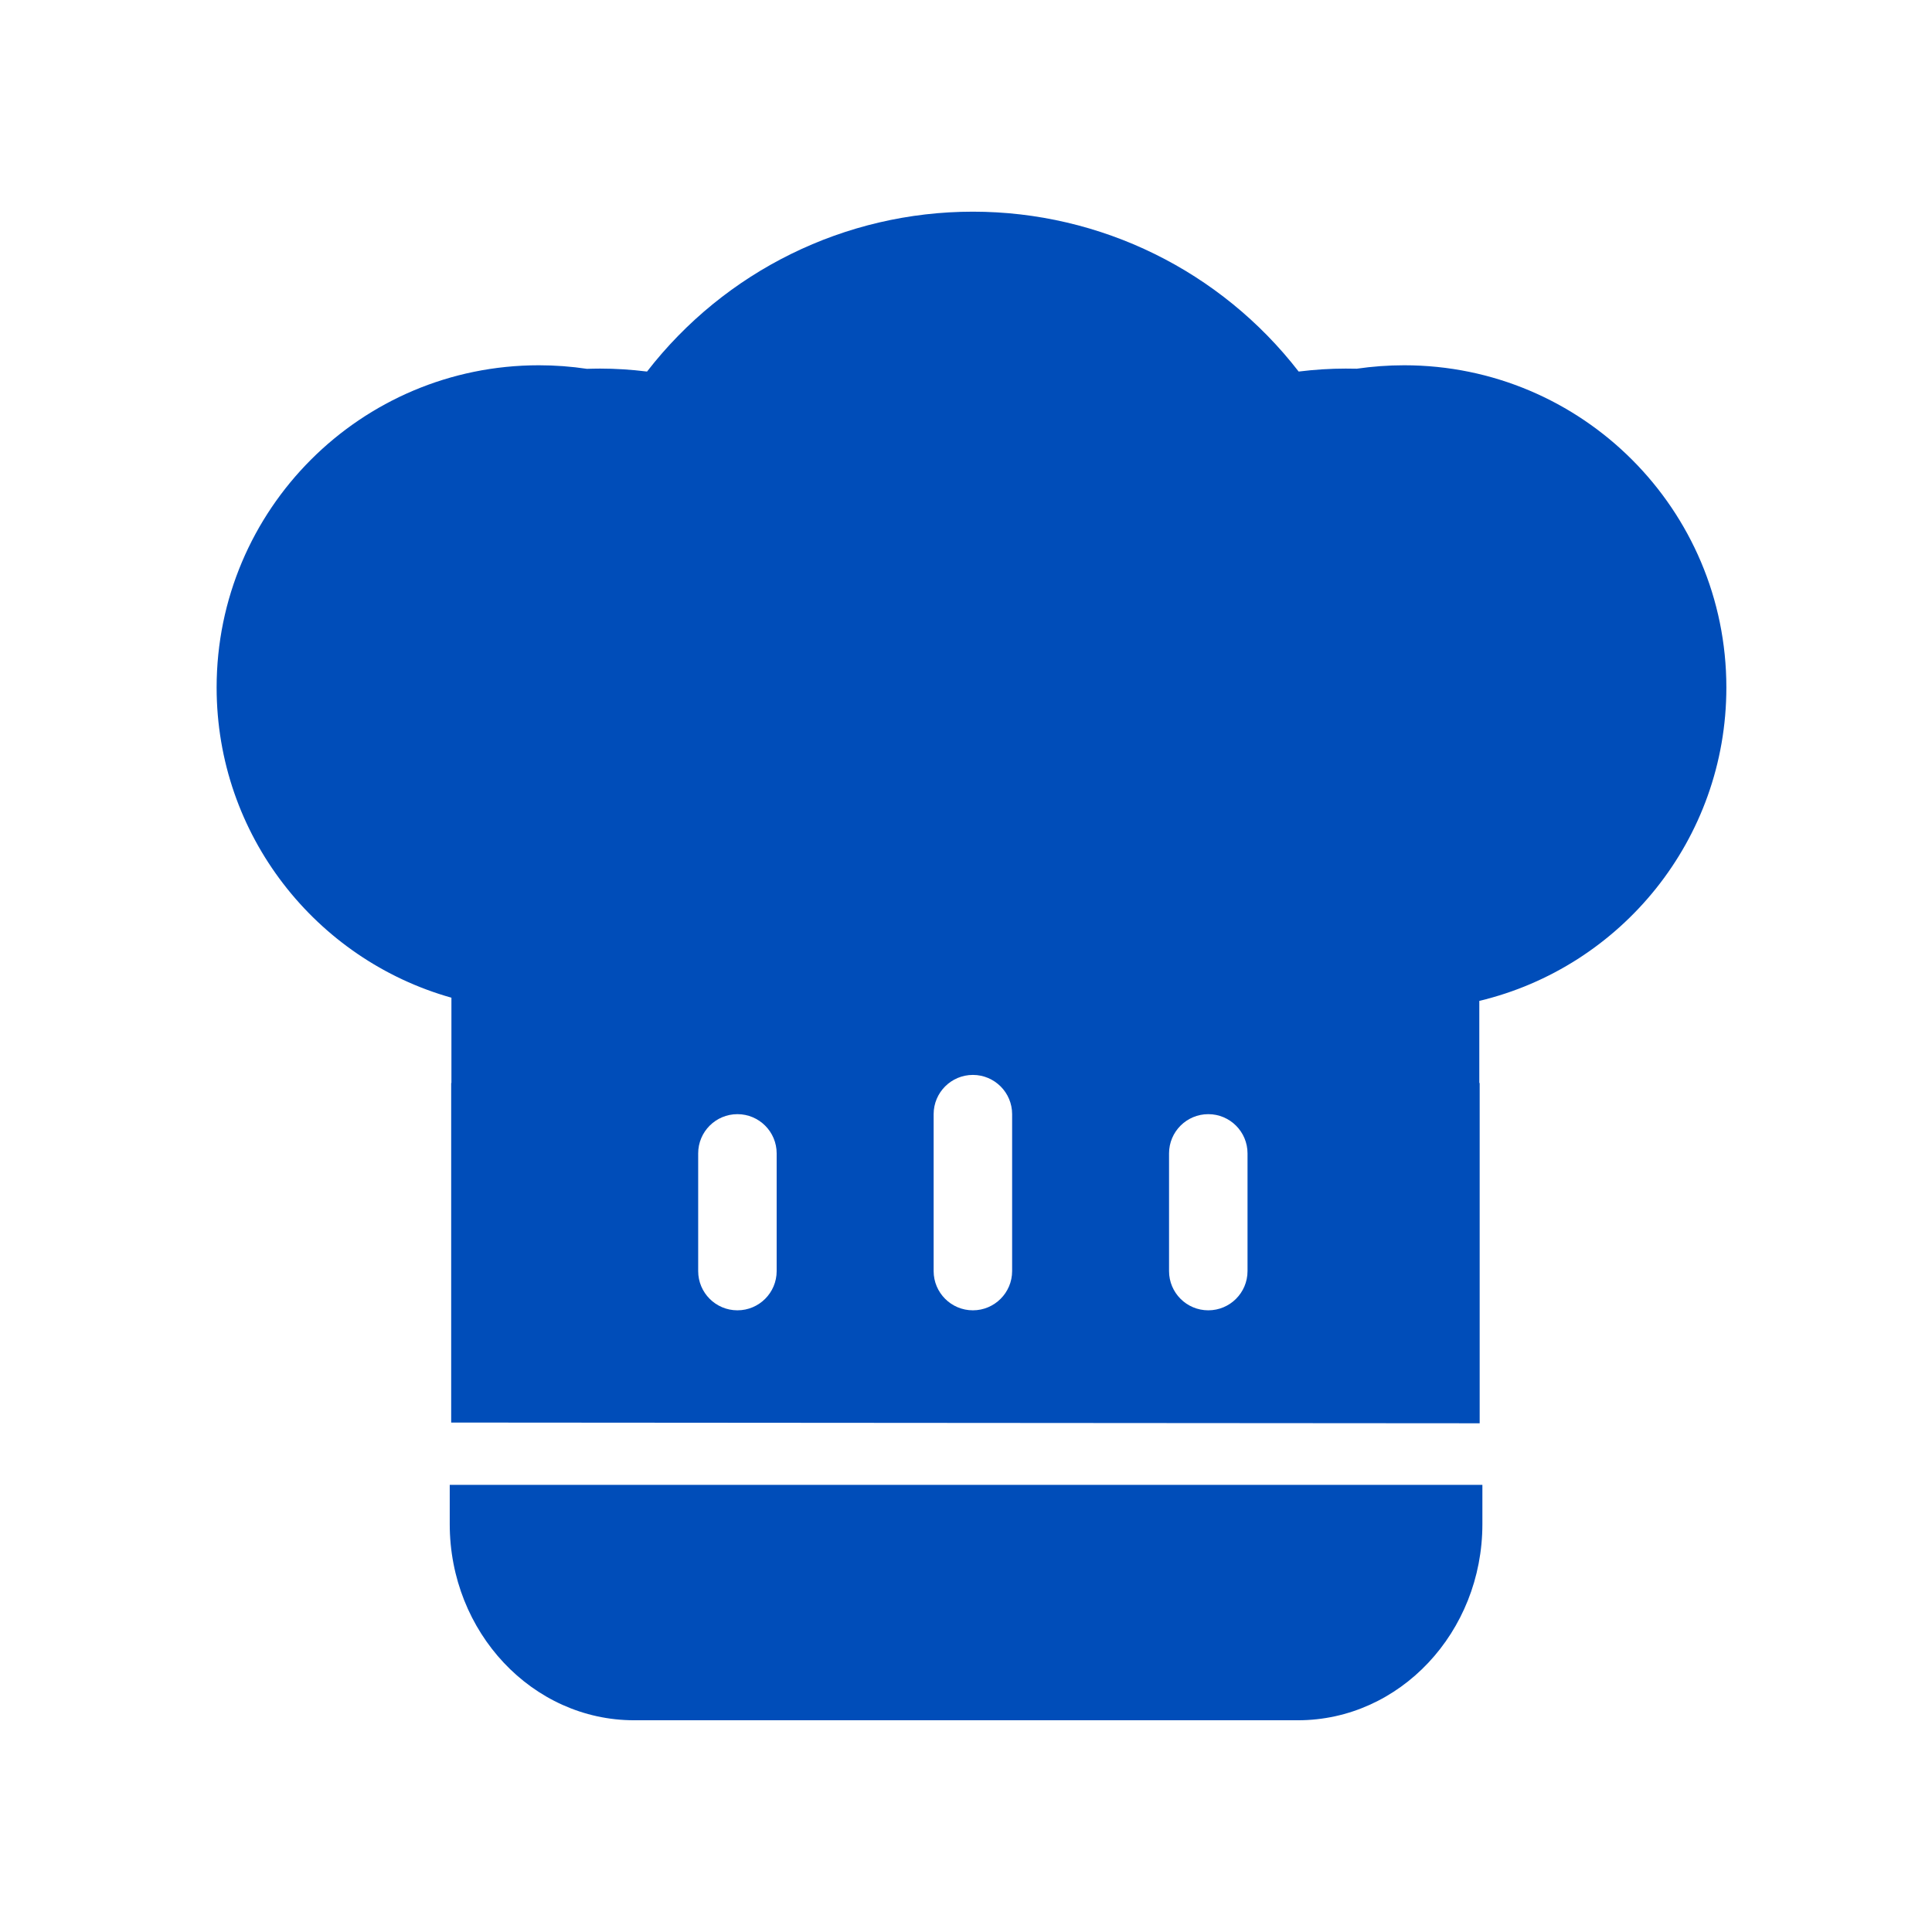 <?xml version="1.0" encoding="UTF-8"?> <svg xmlns="http://www.w3.org/2000/svg" width="32" height="32" viewBox="0 0 32 32" fill="none"> <g clip-path="url(#clip0_76_5481)"> <path fill-rule="evenodd" clip-rule="evenodd" d="M21.51 6.154C21.778 6.121 22.035 6.105 22.288 6.105C22.349 6.105 22.411 6.106 22.472 6.107C22.728 6.07 22.99 6.05 23.257 6.05C26.204 6.05 28.594 8.439 28.594 11.387C28.594 13.906 26.849 16.017 24.502 16.578V17.938H24.508V23.574L7.473 23.562V17.938H7.477V16.525C5.233 15.894 3.588 13.832 3.588 11.387C3.588 8.439 5.977 6.05 8.925 6.05C9.195 6.05 9.461 6.07 9.721 6.109C9.793 6.107 9.866 6.105 9.939 6.105C10.192 6.105 10.45 6.121 10.717 6.154C12.008 4.488 13.995 3.506 16.114 3.506C18.232 3.506 20.22 4.488 21.51 6.154ZM12.214 21.703C12.573 21.703 12.864 21.412 12.864 21.053V19.104C12.864 18.745 12.573 18.454 12.214 18.454C11.855 18.454 11.564 18.745 11.564 19.104V21.053C11.564 21.412 11.855 21.703 12.214 21.703ZM16.114 21.703C16.472 21.703 16.764 21.412 16.764 21.053V18.454C16.764 18.095 16.472 17.804 16.114 17.804C15.755 17.804 15.464 18.095 15.464 18.454V21.053C15.464 21.412 15.755 21.703 16.114 21.703ZM20.013 21.703C20.372 21.703 20.663 21.412 20.663 21.053V19.104C20.663 18.745 20.372 18.454 20.013 18.454C19.654 18.454 19.363 18.745 19.363 19.104V21.053C19.363 21.412 19.654 21.703 20.013 21.703ZM7.449 24.594V25.244C7.449 27.036 8.819 28.493 10.503 28.493H21.498C23.183 28.493 24.553 27.036 24.553 25.244V24.594H7.449Z" fill="#004DB9"></path> </g> <defs> <clipPath id="clip0_76_5481"> <rect width="32" height="32" fill="white"></rect> </clipPath> </defs> </svg> 